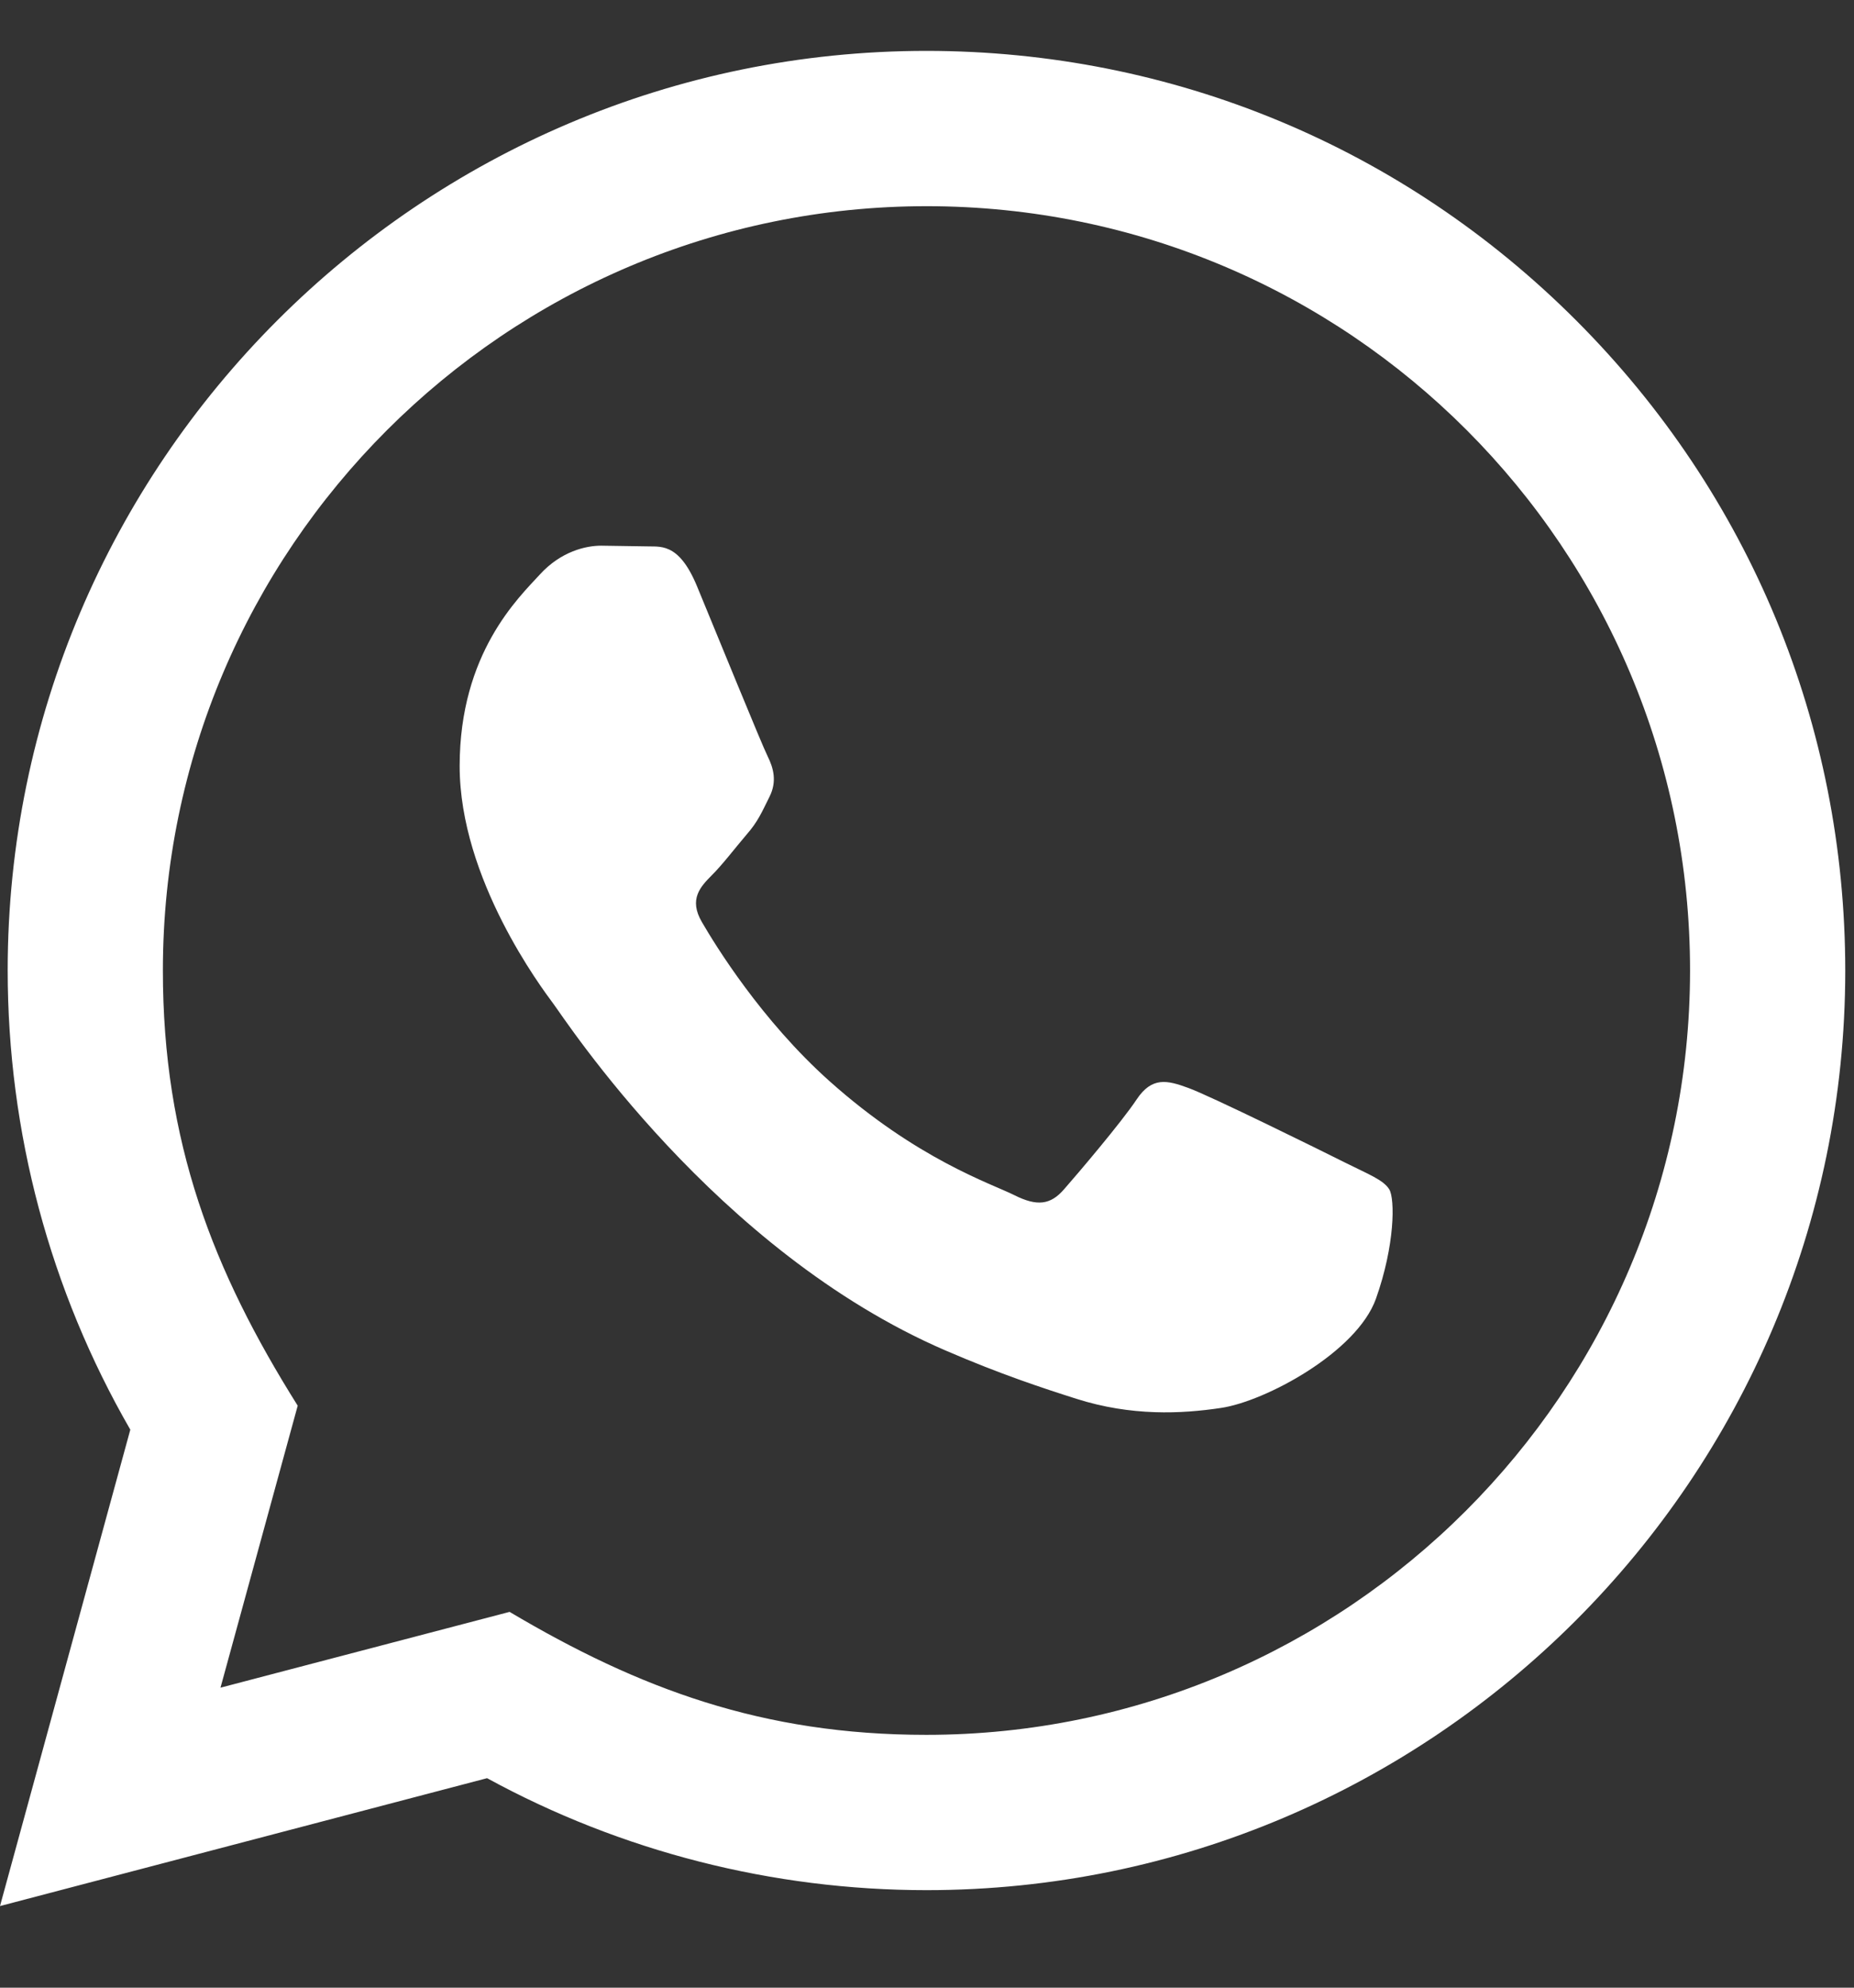 <svg width="14" height="15" viewBox="0 0 14 15" fill="none" xmlns="http://www.w3.org/2000/svg">
<rect x="0" y="0" width="14" height="15" fill="#333333" stroke="none"/>
<path d="M0 14.384L0.984 10.789C0.377 9.737 0.058 8.544 0.058 7.321C0.06 3.496 3.172 0.384 6.996 0.384C8.851 0.385 10.593 1.108 11.903 2.419C13.213 3.73 13.934 5.473 13.934 7.327C13.932 11.152 10.82 14.264 6.996 14.264C5.835 14.264 4.691 13.972 3.678 13.419L0 14.384ZM3.848 12.164C4.826 12.744 5.759 13.092 6.994 13.092C10.172 13.092 12.76 10.506 12.762 7.326C12.763 4.14 10.187 1.557 6.998 1.556C3.818 1.556 1.231 4.142 1.23 7.321C1.229 8.619 1.609 9.591 2.248 10.608L1.665 12.736L3.848 12.164ZM10.491 8.976C10.447 8.904 10.332 8.861 10.158 8.774C9.985 8.687 9.133 8.267 8.973 8.21C8.815 8.152 8.699 8.123 8.583 8.297C8.468 8.47 8.135 8.861 8.034 8.976C7.933 9.092 7.832 9.106 7.659 9.019C7.485 8.932 6.926 8.75 6.264 8.159C5.749 7.699 5.401 7.132 5.3 6.958C5.199 6.785 5.29 6.691 5.376 6.604C5.454 6.527 5.549 6.402 5.636 6.3C5.724 6.2 5.753 6.128 5.811 6.012C5.869 5.896 5.84 5.795 5.797 5.708C5.753 5.621 5.406 4.768 5.262 4.421C5.121 4.083 4.978 4.129 4.872 4.123L4.539 4.118C4.424 4.118 4.236 4.161 4.077 4.335C3.919 4.508 3.471 4.927 3.471 5.781C3.471 6.634 4.092 7.458 4.178 7.574C4.265 7.689 5.4 9.441 7.139 10.191C7.553 10.37 7.876 10.476 8.128 10.556C8.543 10.688 8.921 10.67 9.22 10.625C9.553 10.576 10.245 10.206 10.39 9.801C10.534 9.396 10.534 9.049 10.491 8.976Z" fill="white"/>
</svg>
